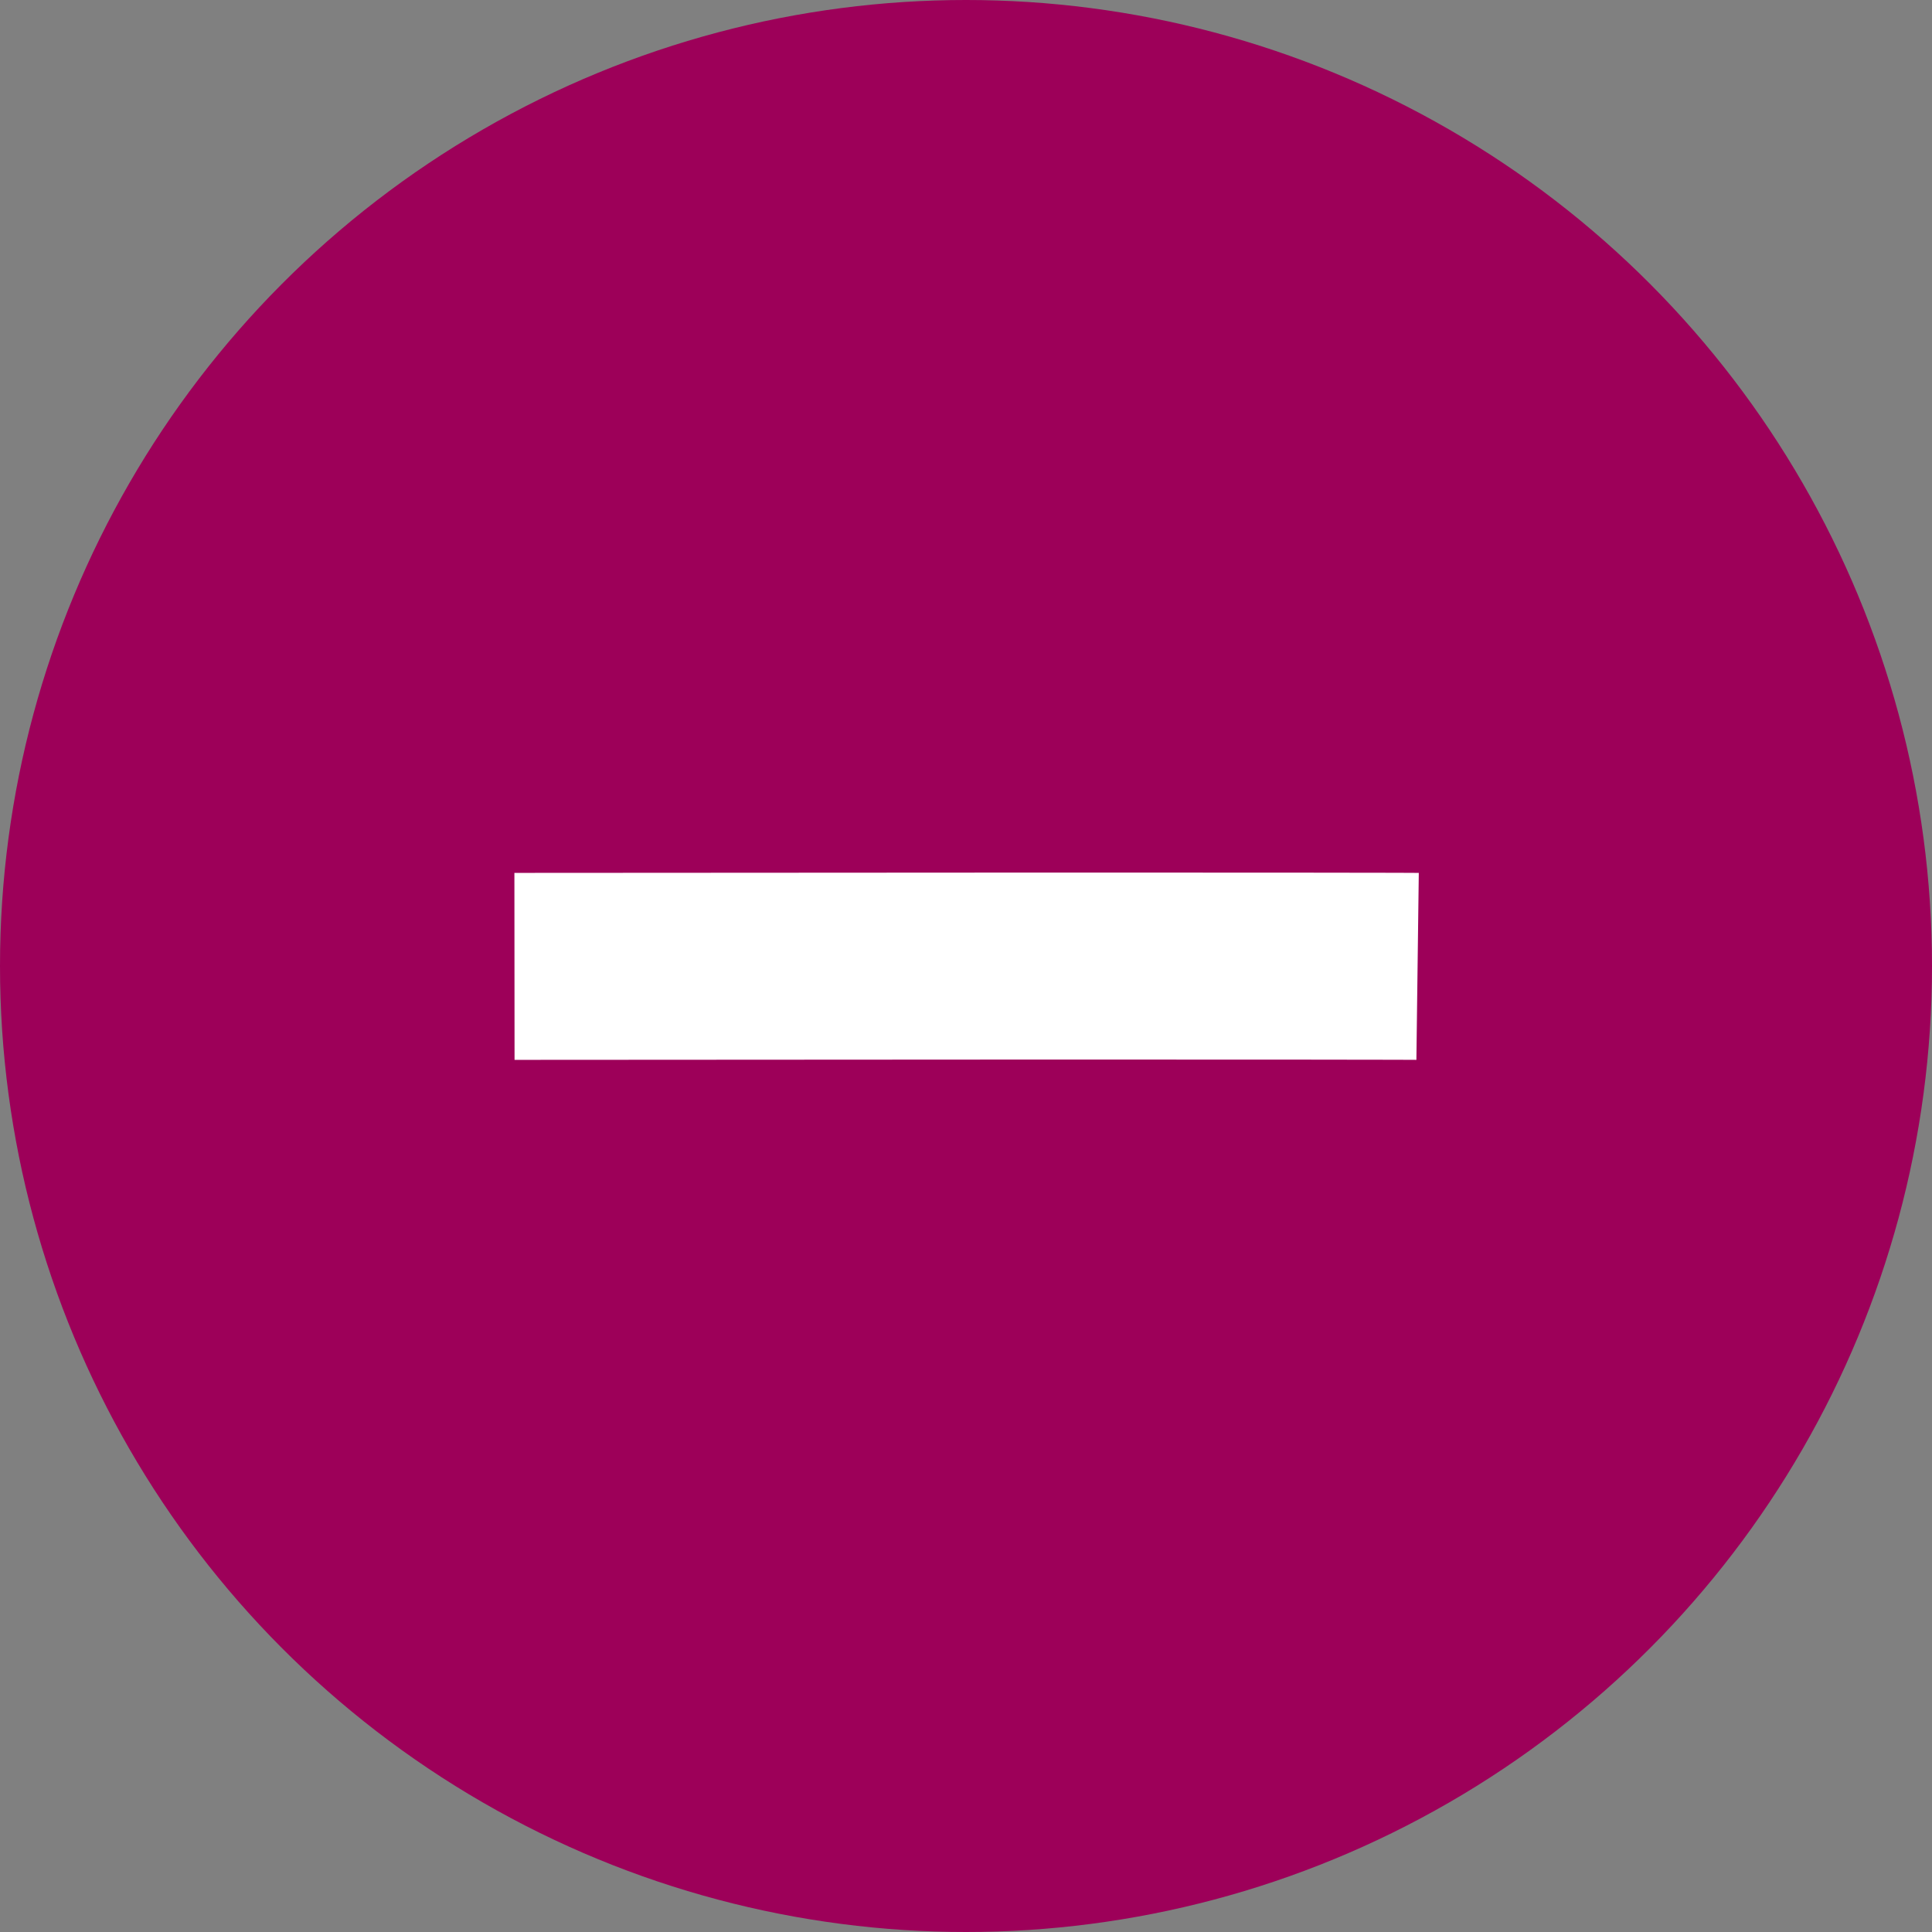 <svg id="minus" xmlns="http://www.w3.org/2000/svg" width="31" height="31" viewBox="0 0 31 31">
  <rect x="0" y="0" width="31" height="31" fill="#808080" stroke="none"/>
  <circle id="minus-2" data-name="minus" cx="15.5" cy="15.5" r="15.5" fill="#9d0059"/>
  <g id="Group_7888" data-name="Group 7888" transform="translate(8.255 8.255)">
    <path id="Path_15524" data-name="Path 15524" d="M192.237,4074.5c13.635-.011,14.491,0,14.491,0" transform="translate(-192.237 -4067.249)" fill="none" stroke="#fff" stroke-width="3"/>
  </g>
</svg>
